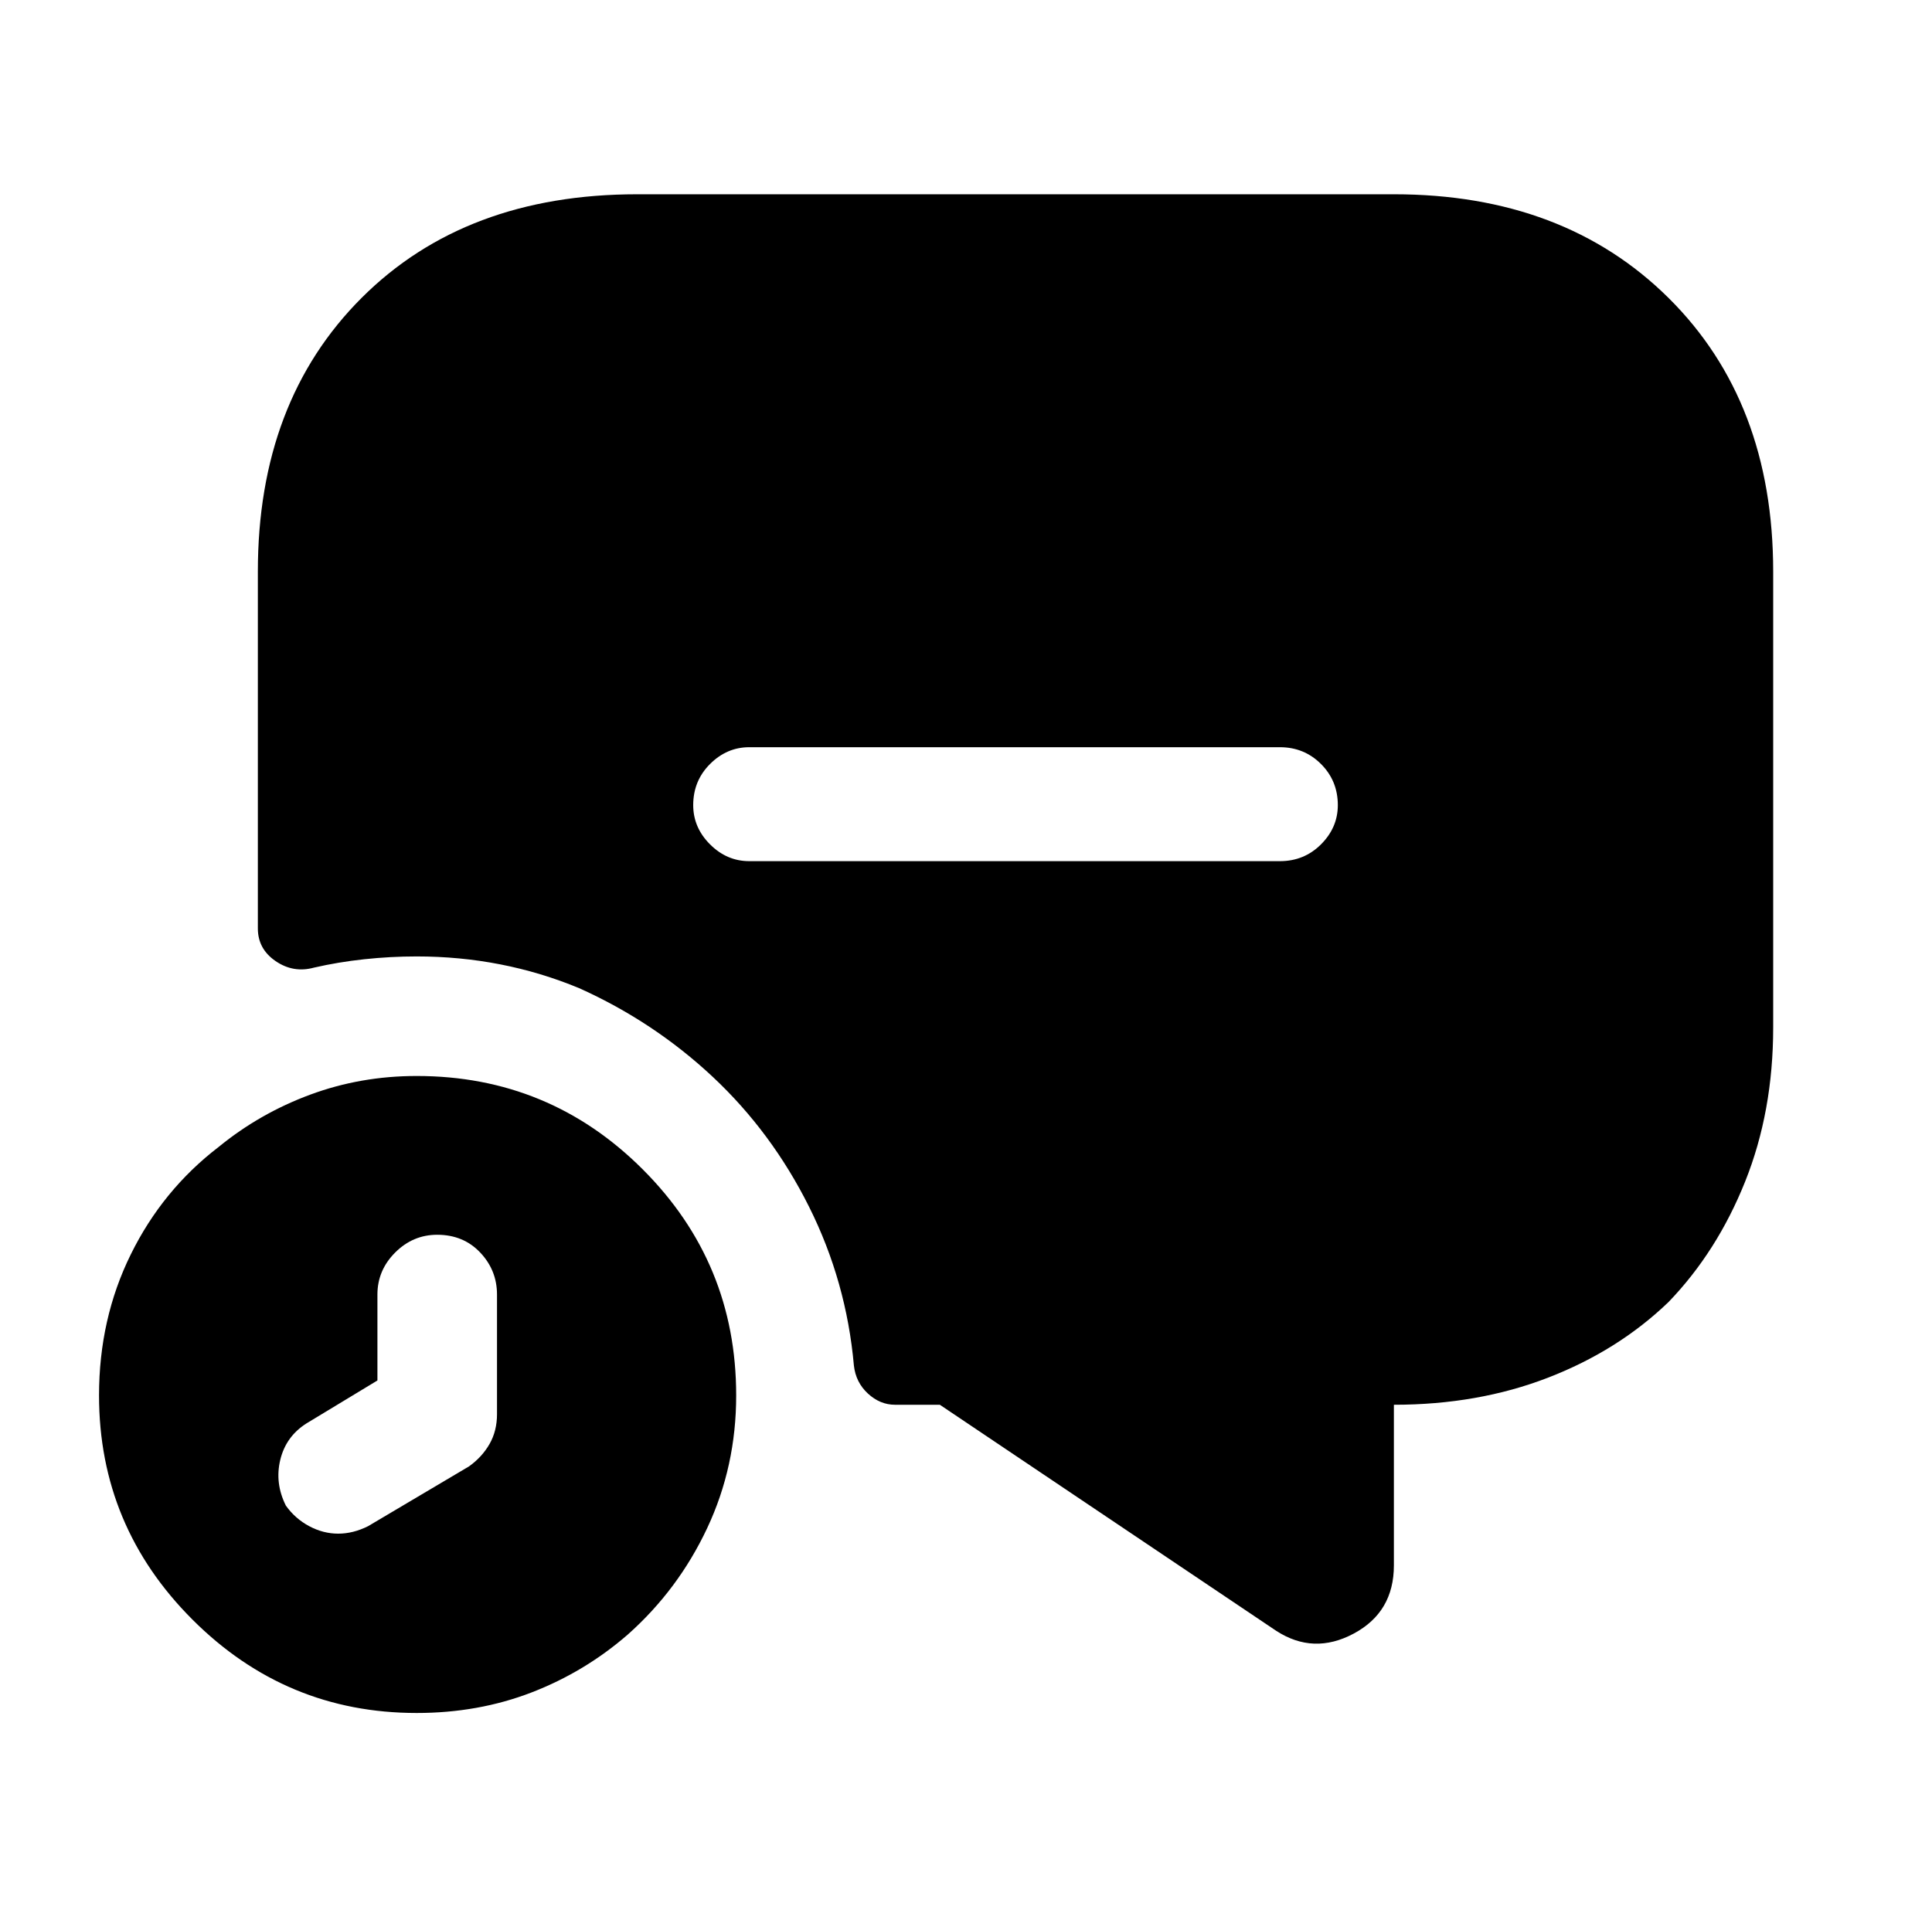 <?xml version="1.0" standalone="no"?>
<!DOCTYPE svg PUBLIC "-//W3C//DTD SVG 1.1//EN" "http://www.w3.org/Graphics/SVG/1.1/DTD/svg11.dtd" >
<svg xmlns="http://www.w3.org/2000/svg" xmlns:xlink="http://www.w3.org/1999/xlink" version="1.1" viewBox="-10 0 1034 1024">
   <path fill="currentColor"
d="M213 576q-30 0 -57 10t-49 28q-30 23 -47 57.5t-17 75.5q0 70 50 120t120 50q33 0 61.5 -11t51.5 -31q27 -24 42.5 -57t15.5 -71q0 -71 -50 -121t-121 -50zM256 757q0 9 -4 16t-11 12l-54 32q-4 2 -8 3t-8 1q-8 0 -15.5 -4t-12.5 -11q-6 -12 -3 -24.5t14 -19.5l38 -23
v-46q0 -13 9.5 -22.5t22.5 -9.5q14 0 23 9.5t9 22.5v64v0zM736 104h-405q-92 0 -147.5 55.5t-55.5 146.5v191q0 11 9.5 17.5t20.5 3.5q13 -3 27 -4.5t28 -1.5q46 0 87 17q40 18 71.5 47.5t51.5 69.5t24 85q1 9 7.5 15t14.5 6h24l180 121q20 13 41.5 1.5t21.5 -36.5v-86
q45 0 82.5 -14.5t64.5 -40.5q26 -27 41 -64.5t15 -82.5v-244q0 -91 -56 -146.5t-147 -55.5v0zM675 461h-284q-12 0 -21 -9t-9 -21q0 -13 9 -22t21 -9h284q13 0 22 9t9 22q0 12 -9 21t-22 9v0z" />
</svg>
